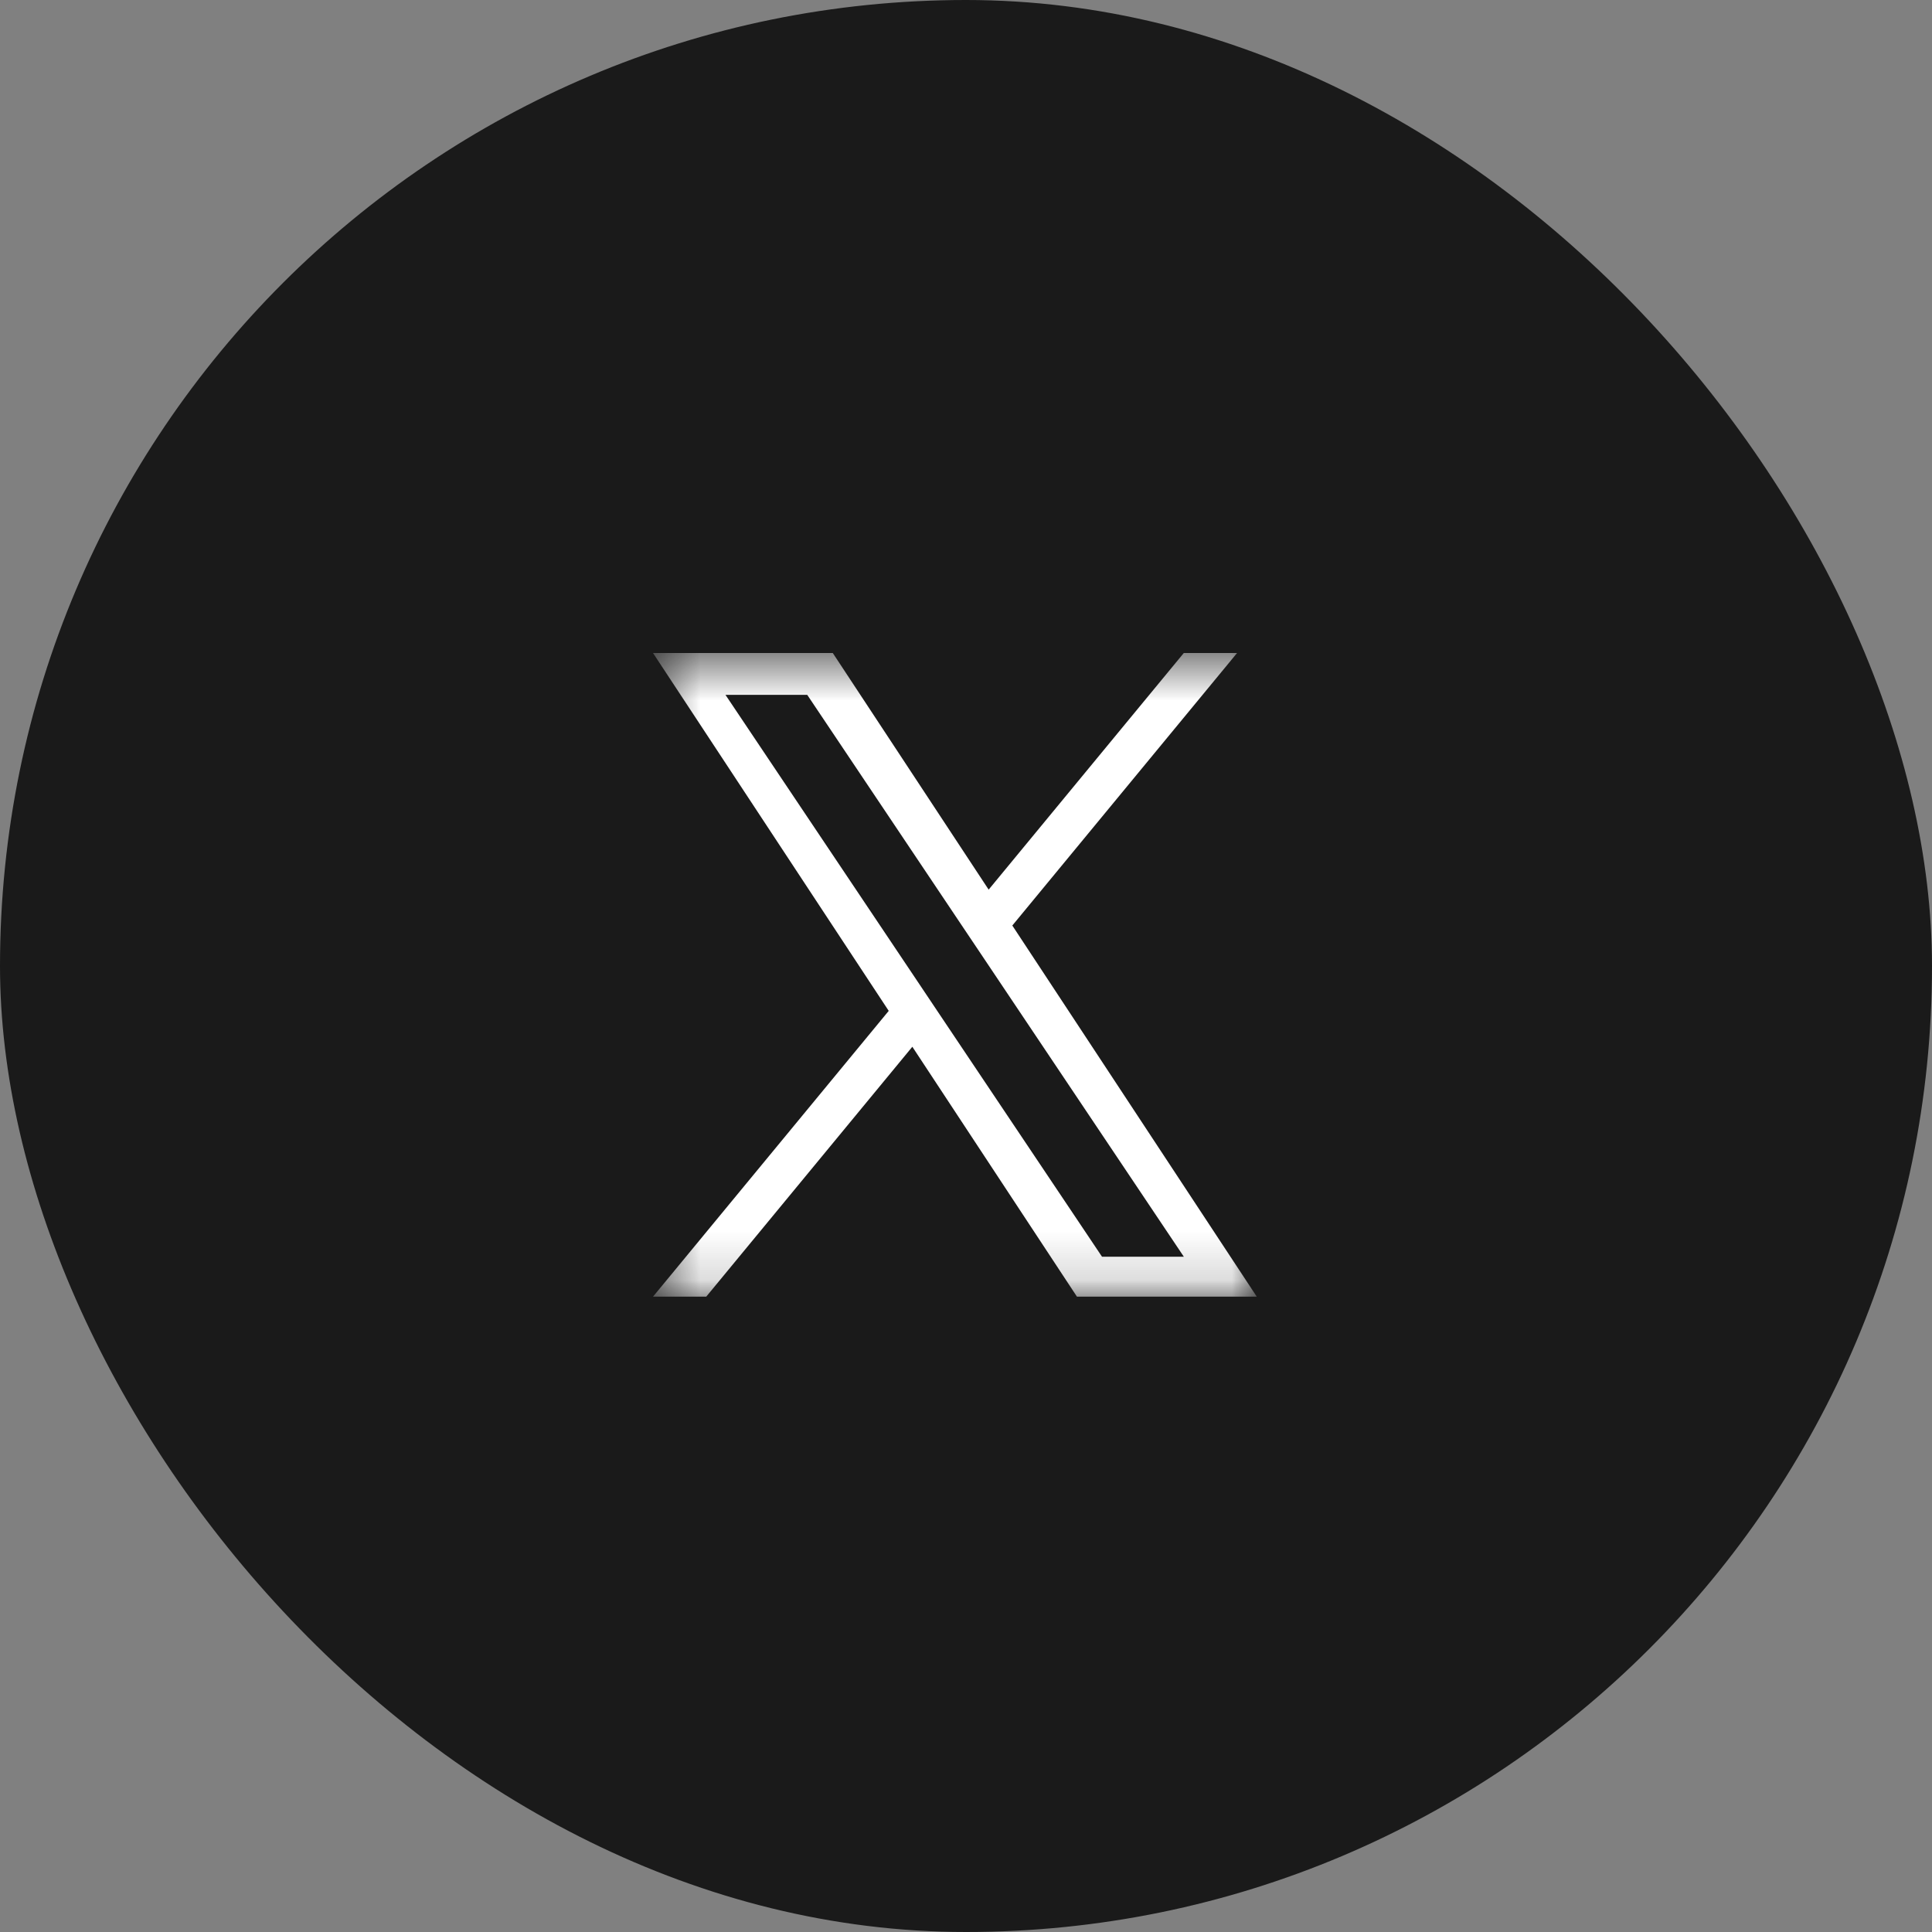 <svg width="40" height="40" viewBox="0 0 40 40" fill="none" xmlns="http://www.w3.org/2000/svg">
<rect x="0" y="0" width="40" height="40" fill="#808080" stroke="none"/>
<rect width="40" height="40" rx="20" fill="#1A1A1A"/>
<g clip-path="url(#clip0_13_1880)">
<mask id="mask0_13_1880" style="mask-type:luminance" maskUnits="userSpaceOnUse" x="13" y="13" width="14" height="14">
<path d="M26.02 13.52H13.52V26.853H26.02V13.52Z" fill="white"/>
</mask>
<g mask="url(#mask0_13_1880)">
<path d="M20.959 19.162L25.612 13.52H24.509L20.469 18.419L17.242 13.52H13.52L18.4 20.929L13.52 26.846H14.622L18.889 21.672L22.297 26.846H26.02L20.959 19.162ZM19.448 20.994L18.954 20.256L15.02 14.386H16.713L19.888 19.123L20.383 19.861L24.51 26.019H22.816L19.448 20.994Z" fill="white"/>
</g>
</g>
<defs>
<clipPath id="clip0_13_1880">
<rect width="12.5" height="13.333" fill="white" transform="translate(13.52 13.52)"/>
</clipPath>
</defs>
</svg>
